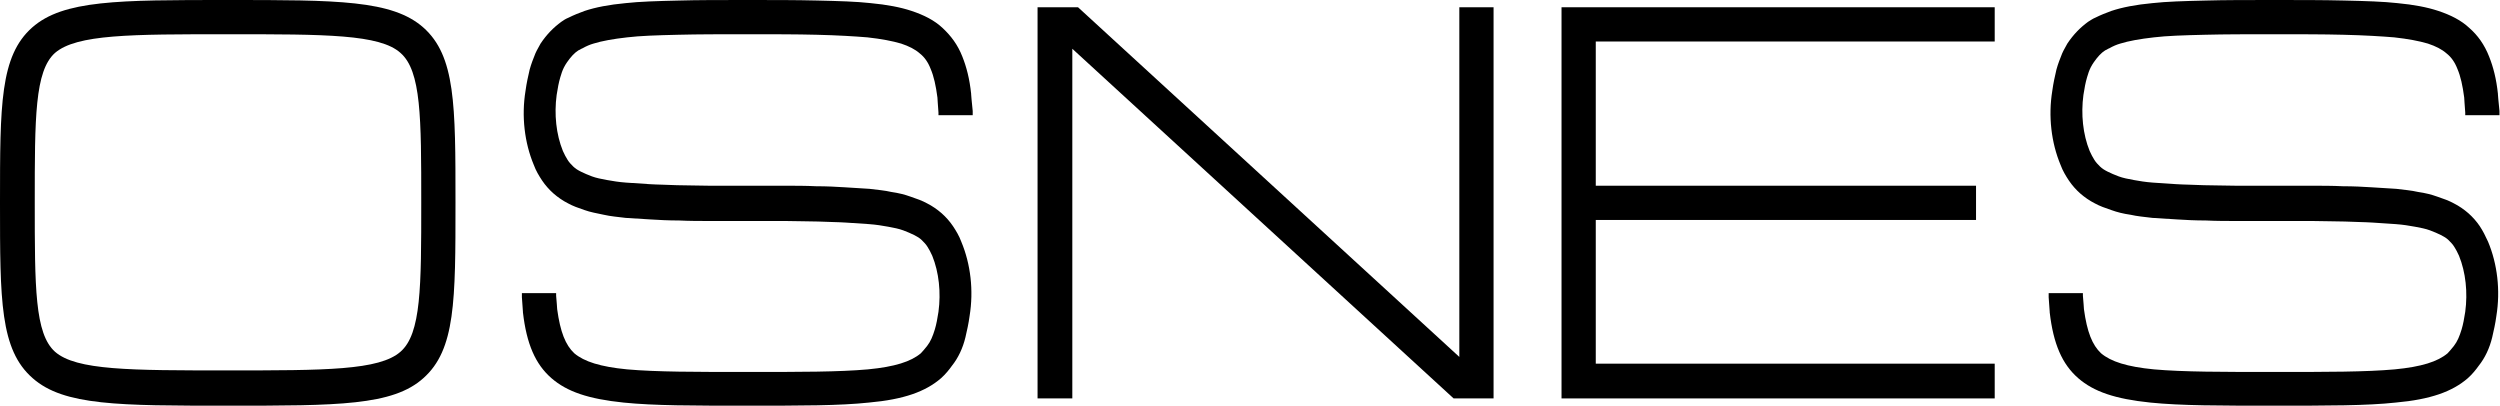 <?xml version="1.0" encoding="utf-8"?>
<!-- Generator: Adobe Illustrator 22.0.1, SVG Export Plug-In . SVG Version: 6.00 Build 0)  -->
<svg version="1.1" id="Lager_1" xmlns="http://www.w3.org/2000/svg" xmlns:xlink="http://www.w3.org/1999/xlink" x="0px" y="0px"
	 viewBox="0 0 481.9 78.2" style="enable-background:new 0 0 481.9 78.2;" xml:space="preserve">
<polygon points="384.5,8 384.5,1.4 301,1.4 301,76.8 384.5,76.8 384.5,70.1 307.6,70.1 307.6,42.4 380.9,42.4 380.9,35.8 
	307.6,35.8 307.6,8 "/>
<polygon points="287.9,76.8 280.2,76.8 206.7,9.4 206.7,76.8 200,76.8 200,1.4 207.8,1.4 281.3,68.8 281.3,1.4 287.9,1.4 "/>
<path d="M144,78.2c-10.4,0-17.9,0-23.8-0.6c-6.8-0.7-10.9-2.1-13.9-4.7c-3.1-2.7-4.8-6.6-5.5-12.7l0-0.1c0,0-0.1-1.2-0.2-2.8l0-0.8
	h6.6v0.5c0.1,1.3,0.2,2.3,0.2,2.6c0.6,4.4,1.6,6.9,3.3,8.5c1.9,1.6,5,2.6,10.2,3.1c5.6,0.5,13.3,0.5,23.2,0.5
	c10.2,0,17.6,0,23.2-0.5c5.2-0.5,8.3-1.5,10.2-3.1c0.3-0.3,0.8-0.9,1.2-1.4c0.7-0.9,1.1-1.9,1.5-3.2c0.3-1,0.5-2.1,0.7-3.4
	c0.5-3.7,0.1-7.6-1.2-10.8c-0.3-0.7-0.6-1.2-0.9-1.7c-0.3-0.5-0.7-0.9-1.1-1.3c-0.4-0.4-0.9-0.7-1.5-1c-0.6-0.3-1.3-0.6-2.1-0.9
	c-0.8-0.3-1.8-0.5-2.9-0.7c-1.1-0.2-2.3-0.4-3.7-0.5c-1.3-0.1-2.8-0.2-4.5-0.3c-1.5-0.1-3.3-0.1-5.3-0.2c-1.9,0-4-0.1-6.2-0.1
	c-2.2,0-4.6,0-7.1,0c-2.5,0-4.9,0-7.2,0c-2.2,0-4.3,0-6.3-0.1c-2.1,0-3.9-0.1-5.5-0.2c-1.8-0.1-3.4-0.2-4.8-0.3
	c-1.6-0.2-2.9-0.3-4.2-0.6c-1.4-0.3-2.6-0.5-3.7-0.9c-1.2-0.4-2.3-0.8-3.2-1.3c-1-0.5-2-1.2-2.8-1.9c-0.8-0.7-1.6-1.6-2.2-2.5
	c-0.6-0.9-1.2-1.9-1.6-3c-1.8-4.3-2.4-9.4-1.6-14.3c0.2-1.5,0.5-2.8,0.8-4.1c0.3-1.1,0.7-2.1,1.1-3.1c0.3-0.7,0.7-1.3,1-1.9
	c1.2-1.8,2.5-3.1,4-4.2c0.4-0.3,0.9-0.6,1.4-0.8c1-0.5,2-0.9,3.1-1.3c2.1-0.7,4.7-1.2,7.9-1.5c2.7-0.3,6-0.4,10.3-0.5
	C134.4,0,138.8,0,144,0c5.1,0,9.5,0,13.5,0.1c4.3,0.1,7.6,0.2,10.3,0.5c3.2,0.3,5.8,0.8,7.9,1.5c2.4,0.8,4.4,1.8,6,3.3
	c1.6,1.5,2.9,3.2,3.8,5.5c0.8,2,1.4,4.3,1.7,7.2l0,0.1c0,0,0.1,1.4,0.3,3.2l0,0.8h-6.6v-0.5c-0.1-1.5-0.2-2.6-0.2-2.9
	c-0.3-2.3-0.7-4.1-1.3-5.5c-0.5-1.3-1.2-2.3-2.1-3c-0.9-0.8-2.1-1.4-3.6-1.9c-1.7-0.5-3.8-0.9-6.5-1.2c-2.5-0.2-5.6-0.4-9.8-0.5
	c-3.9-0.1-8.3-0.1-13.3-0.1c-5.1,0-9.5,0-13.4,0.1c-4.2,0.1-7.3,0.2-9.8,0.5c-2.7,0.3-4.9,0.7-6.5,1.2c-0.7,0.2-1.4,0.5-2.1,0.9
	c-0.3,0.1-0.5,0.3-0.8,0.4c-0.8,0.5-1.5,1.3-2.2,2.3c-0.2,0.3-0.4,0.6-0.6,1c-0.3,0.6-0.5,1.2-0.7,1.9c-0.3,1-0.5,2.1-0.7,3.4
	c-0.5,3.7-0.1,7.6,1.2,10.8c0.3,0.7,0.6,1.2,0.9,1.7c0.3,0.5,0.7,0.9,1.1,1.3c0.4,0.4,0.9,0.7,1.5,1c0.6,0.3,1.3,0.6,2.1,0.9
	c0.8,0.3,1.8,0.5,2.9,0.7c1.1,0.2,2.3,0.4,3.7,0.5c1.3,0.1,2.8,0.2,4.5,0.3c1.5,0.1,3.3,0.1,5.3,0.2c1.9,0,4,0.1,6.2,0.1
	c2.2,0,4.6,0,7.1,0c2.5,0,4.9,0,7.2,0c2.2,0,4.3,0,6.3,0.1c2.1,0,3.9,0.1,5.5,0.2c1.8,0.1,3.4,0.2,4.8,0.3c1.6,0.2,2.9,0.3,4.2,0.6
	c1.4,0.2,2.6,0.5,3.7,0.9c1.2,0.4,2.3,0.8,3.2,1.3c1,0.5,2,1.2,2.8,1.9c0.8,0.7,1.6,1.6,2.2,2.5c0.6,0.9,1.2,1.9,1.6,3
	c1.8,4.3,2.4,9.4,1.6,14.3c-0.2,1.5-0.5,2.8-0.8,4.1c-0.5,2.1-1.4,4-2.6,5.5c-0.5,0.7-1.2,1.6-2.1,2.4c-3,2.6-7.2,4.1-13.9,4.7
	C161.9,78.2,154.4,78.2,144,78.2z"/>
<path d="M438.3,78.2c-10.4,0-17.9,0-23.8-0.6c-6.8-0.7-10.9-2.1-13.9-4.7c-3.1-2.7-4.8-6.6-5.5-12.7l0-0.1c0,0-0.1-1.2-0.2-2.8
	l0-0.8h6.6v0.5c0.1,1.3,0.2,2.3,0.2,2.6c0.6,4.4,1.6,6.9,3.3,8.5c1.9,1.6,5,2.6,10.2,3.1c5.6,0.5,13.3,0.5,23.2,0.5
	c10.2,0,17.6,0,23.2-0.5c5.2-0.5,8.3-1.5,10.2-3.1c0.3-0.3,0.8-0.9,1.2-1.4c0.7-0.9,1.1-1.9,1.5-3.2c0.3-1,0.5-2.1,0.7-3.4
	c0.5-3.7,0.1-7.6-1.2-10.8c-0.3-0.7-0.6-1.2-0.9-1.7c-0.3-0.5-0.7-0.9-1.1-1.3c-0.4-0.4-0.9-0.7-1.5-1c-0.6-0.3-1.3-0.6-2.1-0.9
	c-0.8-0.3-1.8-0.5-2.9-0.7c-1.1-0.2-2.3-0.4-3.7-0.5c-1.3-0.1-2.8-0.2-4.5-0.3c-1.5-0.1-3.3-0.1-5.3-0.2c-1.9,0-4-0.1-6.2-0.1
	c-2.2,0-4.6,0-7.1,0c-2.5,0-4.9,0-7.2,0c-2.2,0-4.3,0-6.3-0.1c-2.1,0-3.9-0.1-5.5-0.2c-1.8-0.1-3.4-0.2-4.8-0.3
	c-1.6-0.2-2.9-0.3-4.2-0.6c-1.4-0.2-2.6-0.5-3.7-0.9c-1.2-0.4-2.3-0.8-3.2-1.3c-1-0.5-2-1.2-2.8-1.9c-0.8-0.7-1.6-1.6-2.2-2.5
	c-0.6-0.9-1.2-1.9-1.6-3c-1.8-4.3-2.4-9.4-1.6-14.3c0.2-1.5,0.5-2.8,0.8-4.1c0.3-1.1,0.7-2.1,1.1-3.1c0.3-0.7,0.7-1.3,1-1.9
	c1.2-1.8,2.5-3.1,4-4.2c0.5-0.3,0.9-0.6,1.4-0.8c1-0.5,2-0.9,3.1-1.3c2.1-0.7,4.7-1.2,7.9-1.5c2.7-0.3,6-0.4,10.3-0.5
	C428.8,0,433.2,0,438.3,0c5.1,0,9.5,0,13.5,0.1c4.3,0.1,7.6,0.2,10.3,0.5c3.2,0.3,5.8,0.8,7.9,1.5c2.4,0.8,4.4,1.8,6,3.3
	c1.6,1.4,2.9,3.2,3.8,5.5c0.8,2,1.4,4.3,1.7,7.2l0,0.1c0,0,0.1,1.4,0.3,3.2l0,0.8h-6.6v-0.5c-0.1-1.5-0.2-2.6-0.2-2.9
	c-0.3-2.3-0.7-4.1-1.3-5.5c-0.5-1.3-1.2-2.3-2.1-3c-0.9-0.8-2.1-1.4-3.6-1.9c-1.7-0.5-3.8-0.9-6.5-1.2c-2.5-0.2-5.6-0.4-9.8-0.5
	c-3.9-0.1-8.3-0.1-13.3-0.1c-5.1,0-9.5,0-13.4,0.1c-4.2,0.1-7.3,0.2-9.8,0.5c-2.7,0.3-4.9,0.7-6.5,1.2c-0.7,0.2-1.4,0.5-2.1,0.9
	c-0.3,0.1-0.5,0.3-0.8,0.4c-0.8,0.5-1.5,1.3-2.2,2.3c-0.2,0.3-0.4,0.6-0.6,1c-0.3,0.6-0.5,1.2-0.7,1.9c-0.3,1-0.5,2.1-0.7,3.4
	c-0.5,3.7-0.1,7.6,1.2,10.8c0.3,0.7,0.6,1.2,0.9,1.7c0.3,0.5,0.7,0.9,1.1,1.3c0.4,0.4,0.9,0.7,1.5,1c0.6,0.3,1.3,0.6,2.1,0.9
	c0.8,0.3,1.8,0.5,2.9,0.7c1.1,0.2,2.3,0.4,3.7,0.5c1.3,0.1,2.8,0.2,4.5,0.3c1.5,0.1,3.3,0.1,5.3,0.2c1.9,0,4,0.1,6.2,0.1
	c2.2,0,4.6,0,7.1,0c2.5,0,4.9,0,7.2,0c2.2,0,4.3,0,6.3,0.1c2.1,0,3.9,0.1,5.5,0.2c1.8,0.1,3.4,0.2,4.8,0.3c1.6,0.2,2.9,0.3,4.2,0.6
	c1.4,0.2,2.6,0.5,3.7,0.9c1.2,0.4,2.3,0.8,3.2,1.3c1,0.5,2,1.2,2.8,1.9c0.8,0.7,1.6,1.6,2.2,2.5c0.6,0.9,1.1,1.9,1.6,3
	c1.8,4.3,2.4,9.4,1.6,14.3c-0.2,1.5-0.5,2.8-0.8,4.1c-0.5,2.1-1.4,4-2.6,5.5c-0.5,0.7-1.2,1.6-2.1,2.4c-3,2.6-7.2,4.1-13.9,4.7
	C456.3,78.2,448.7,78.2,438.3,78.2z"/>
<path d="M44,78.2L44,78.2c-21.1,0-31.7,0-37.7-5.3C0,67.4,0,57.9,0,39.1C0,20.2,0,10.8,6.2,5.3C12.2,0,22.8,0,43.9,0
	c21.1,0,31.7,0,37.7,5.3c6.2,5.5,6.2,14.9,6.2,33.8c0,18.9,0,28.3-6.2,33.8C75.7,78.2,65.1,78.2,44,78.2z M44,6.6
	c-18.8,0-29.2,0-33.4,3.6c-3.9,3.5-3.9,12.5-3.9,28.8c0,16.4,0,25.3,3.9,28.8c4.1,3.6,14.5,3.6,33.3,3.6h0c18.8,0,29.2,0,33.3-3.6
	c4-3.5,4-12.5,4-28.8s0-25.3-4-28.8C73.2,6.6,62.8,6.6,44,6.6z"/>
</svg>
